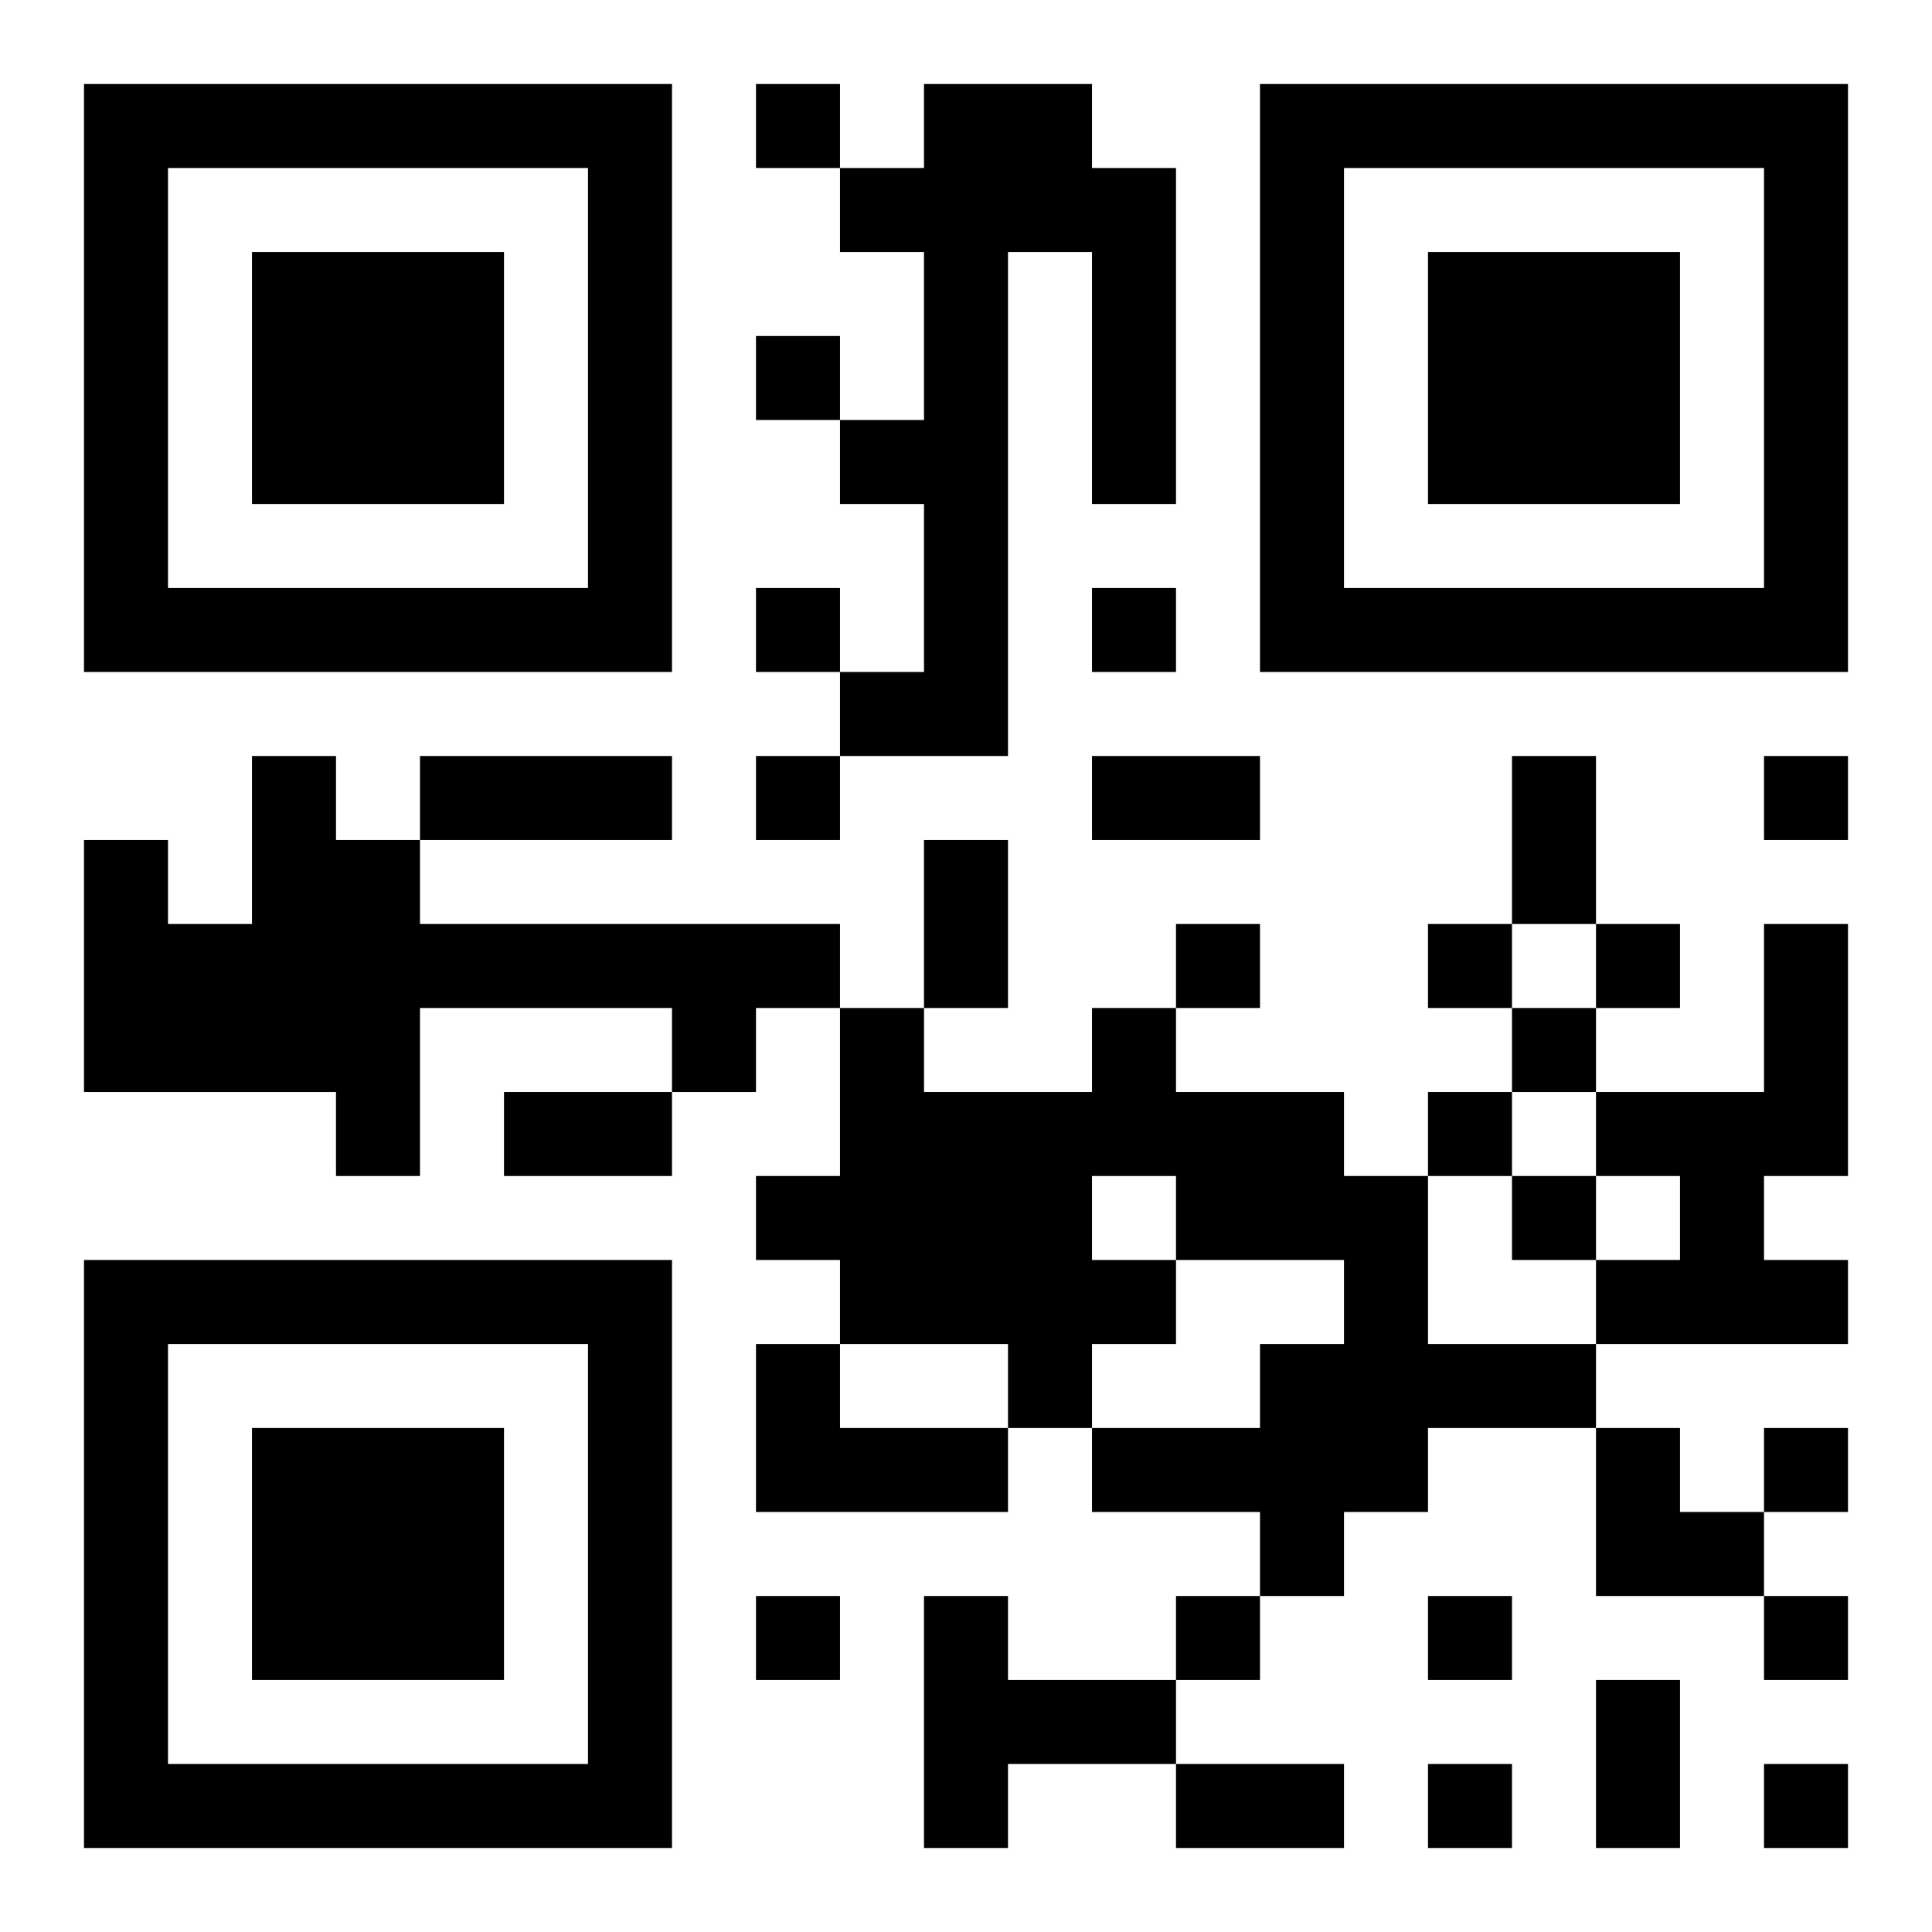 <?xml version="1.0" encoding="UTF-8"?>
<!DOCTYPE svg PUBLIC "-//W3C//DTD SVG 1.1//EN" "http://www.w3.org/Graphics/SVG/1.1/DTD/svg11.dtd">
<svg xmlns="http://www.w3.org/2000/svg" version="1.1" viewBox="0 0 23 23" stroke="none">
	<rect width="100%" height="100%" fill="#ffffff"/>
	<path d="M1,1h7v1h-7z M9,1h1v1h-1z M11,1h1v8h-1z M12,1h1v2h-1z M15,1h7v1h-7z M1,2h1v6h-1z M7,2h1v6h-1z M10,2h1v1h-1z M13,2h1v4h-1z M15,2h1v6h-1z M21,2h1v6h-1z M3,3h3v3h-3z M17,3h3v3h-3z M9,4h1v1h-1z M10,5h1v1h-1z M2,7h5v1h-5z M9,7h1v1h-1z M13,7h1v1h-1z M16,7h5v1h-5z M10,8h1v1h-1z M3,9h1v4h-1z M5,9h3v1h-3z M9,9h1v1h-1z M13,9h2v1h-2z M18,9h1v2h-1z M21,9h1v1h-1z M1,10h1v3h-1z M4,10h1v4h-1z M11,10h1v2h-1z M2,11h1v2h-1z M5,11h5v1h-5z M14,11h1v1h-1z M17,11h1v1h-1z M19,11h1v1h-1z M21,11h1v3h-1z M8,12h1v1h-1z M10,12h1v4h-1z M13,12h1v2h-1z M18,12h1v1h-1z M6,13h2v1h-2z M11,13h2v3h-2z M14,13h2v2h-2z M17,13h1v1h-1z M19,13h2v1h-2z M9,14h1v1h-1z M16,14h1v4h-1z M18,14h1v1h-1z M20,14h1v2h-1z M1,15h7v1h-7z M13,15h1v1h-1z M19,15h1v1h-1z M21,15h1v1h-1z M1,16h1v6h-1z M7,16h1v6h-1z M9,16h1v2h-1z M12,16h1v1h-1z M15,16h1v3h-1z M17,16h2v1h-2z M3,17h3v3h-3z M10,17h2v1h-2z M13,17h2v1h-2z M19,17h1v2h-1z M21,17h1v1h-1z M20,18h1v1h-1z M9,19h1v1h-1z M11,19h1v3h-1z M14,19h1v1h-1z M17,19h1v1h-1z M21,19h1v1h-1z M12,20h2v1h-2z M19,20h1v2h-1z M2,21h5v1h-5z M14,21h2v1h-2z M17,21h1v1h-1z M21,21h1v1h-1z" fill="#000000"/>
</svg>
